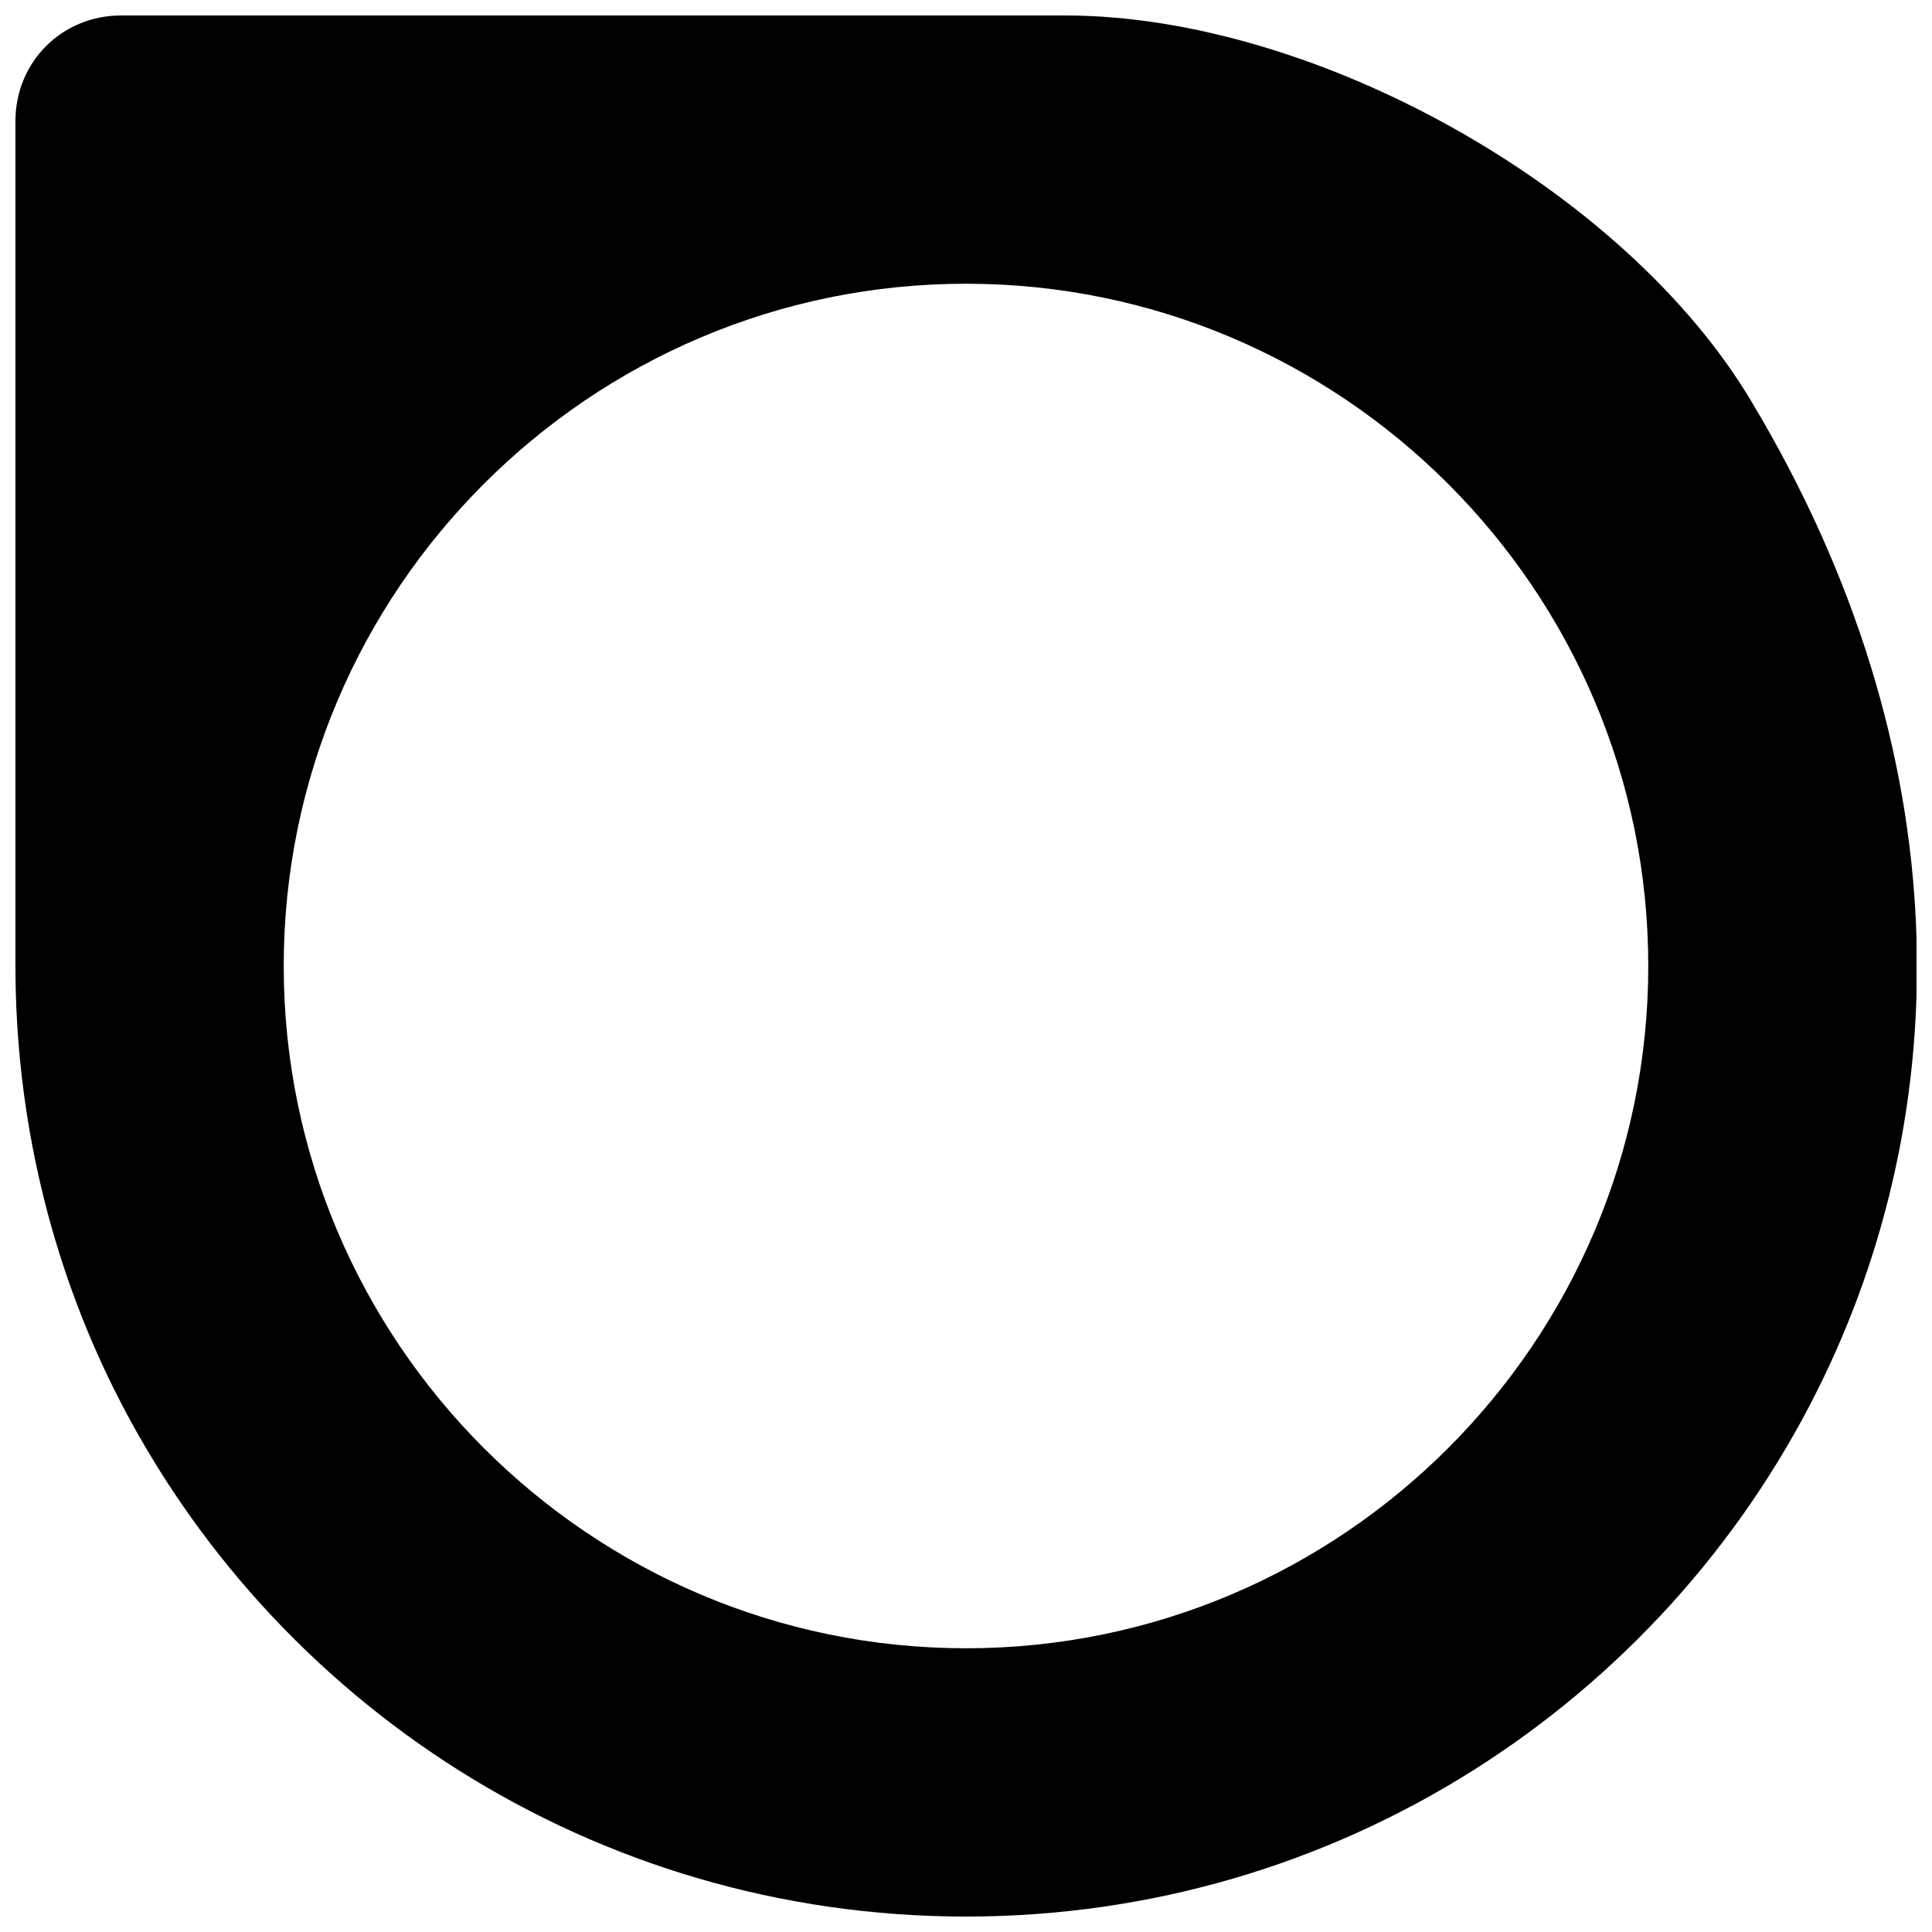 <?xml version="1.0" encoding="UTF-8"?>
<!-- Uploaded to: SVG Repo, www.svgrepo.com, Generator: SVG Repo Mixer Tools -->
<svg width="800px" height="800px" version="1.1" viewBox="144 144 512 512" xmlns="http://www.w3.org/2000/svg">
 <defs>
  <clipPath id="a">
   <path d="m148.09 148.09h503.81v503.81h-503.81z"/>
  </clipPath>
 </defs>
 <g clip-path="url(#a)">
  <path d="m608.24 250.54c-33.586-56.539-115.88-102.44-181.93-102.44h-250.23c-15.672 0-27.988 12.316-27.988 27.988v223.91c0 40.305 9.516 78.93 26.309 112.52 41.426 82.852 127.07 139.39 225.6 139.39s184.17-56.539 225.59-139.39c36.945-73.891 38.625-168.5-17.355-261.98zm-27.43 149.46c0 99.641-81.168 180.81-180.81 180.81-99.641 0-180.81-81.168-180.81-180.81 0-99.641 81.168-180.81 180.81-180.81 99.645 0 180.81 81.168 180.81 180.81z"/>
 </g>
</svg>